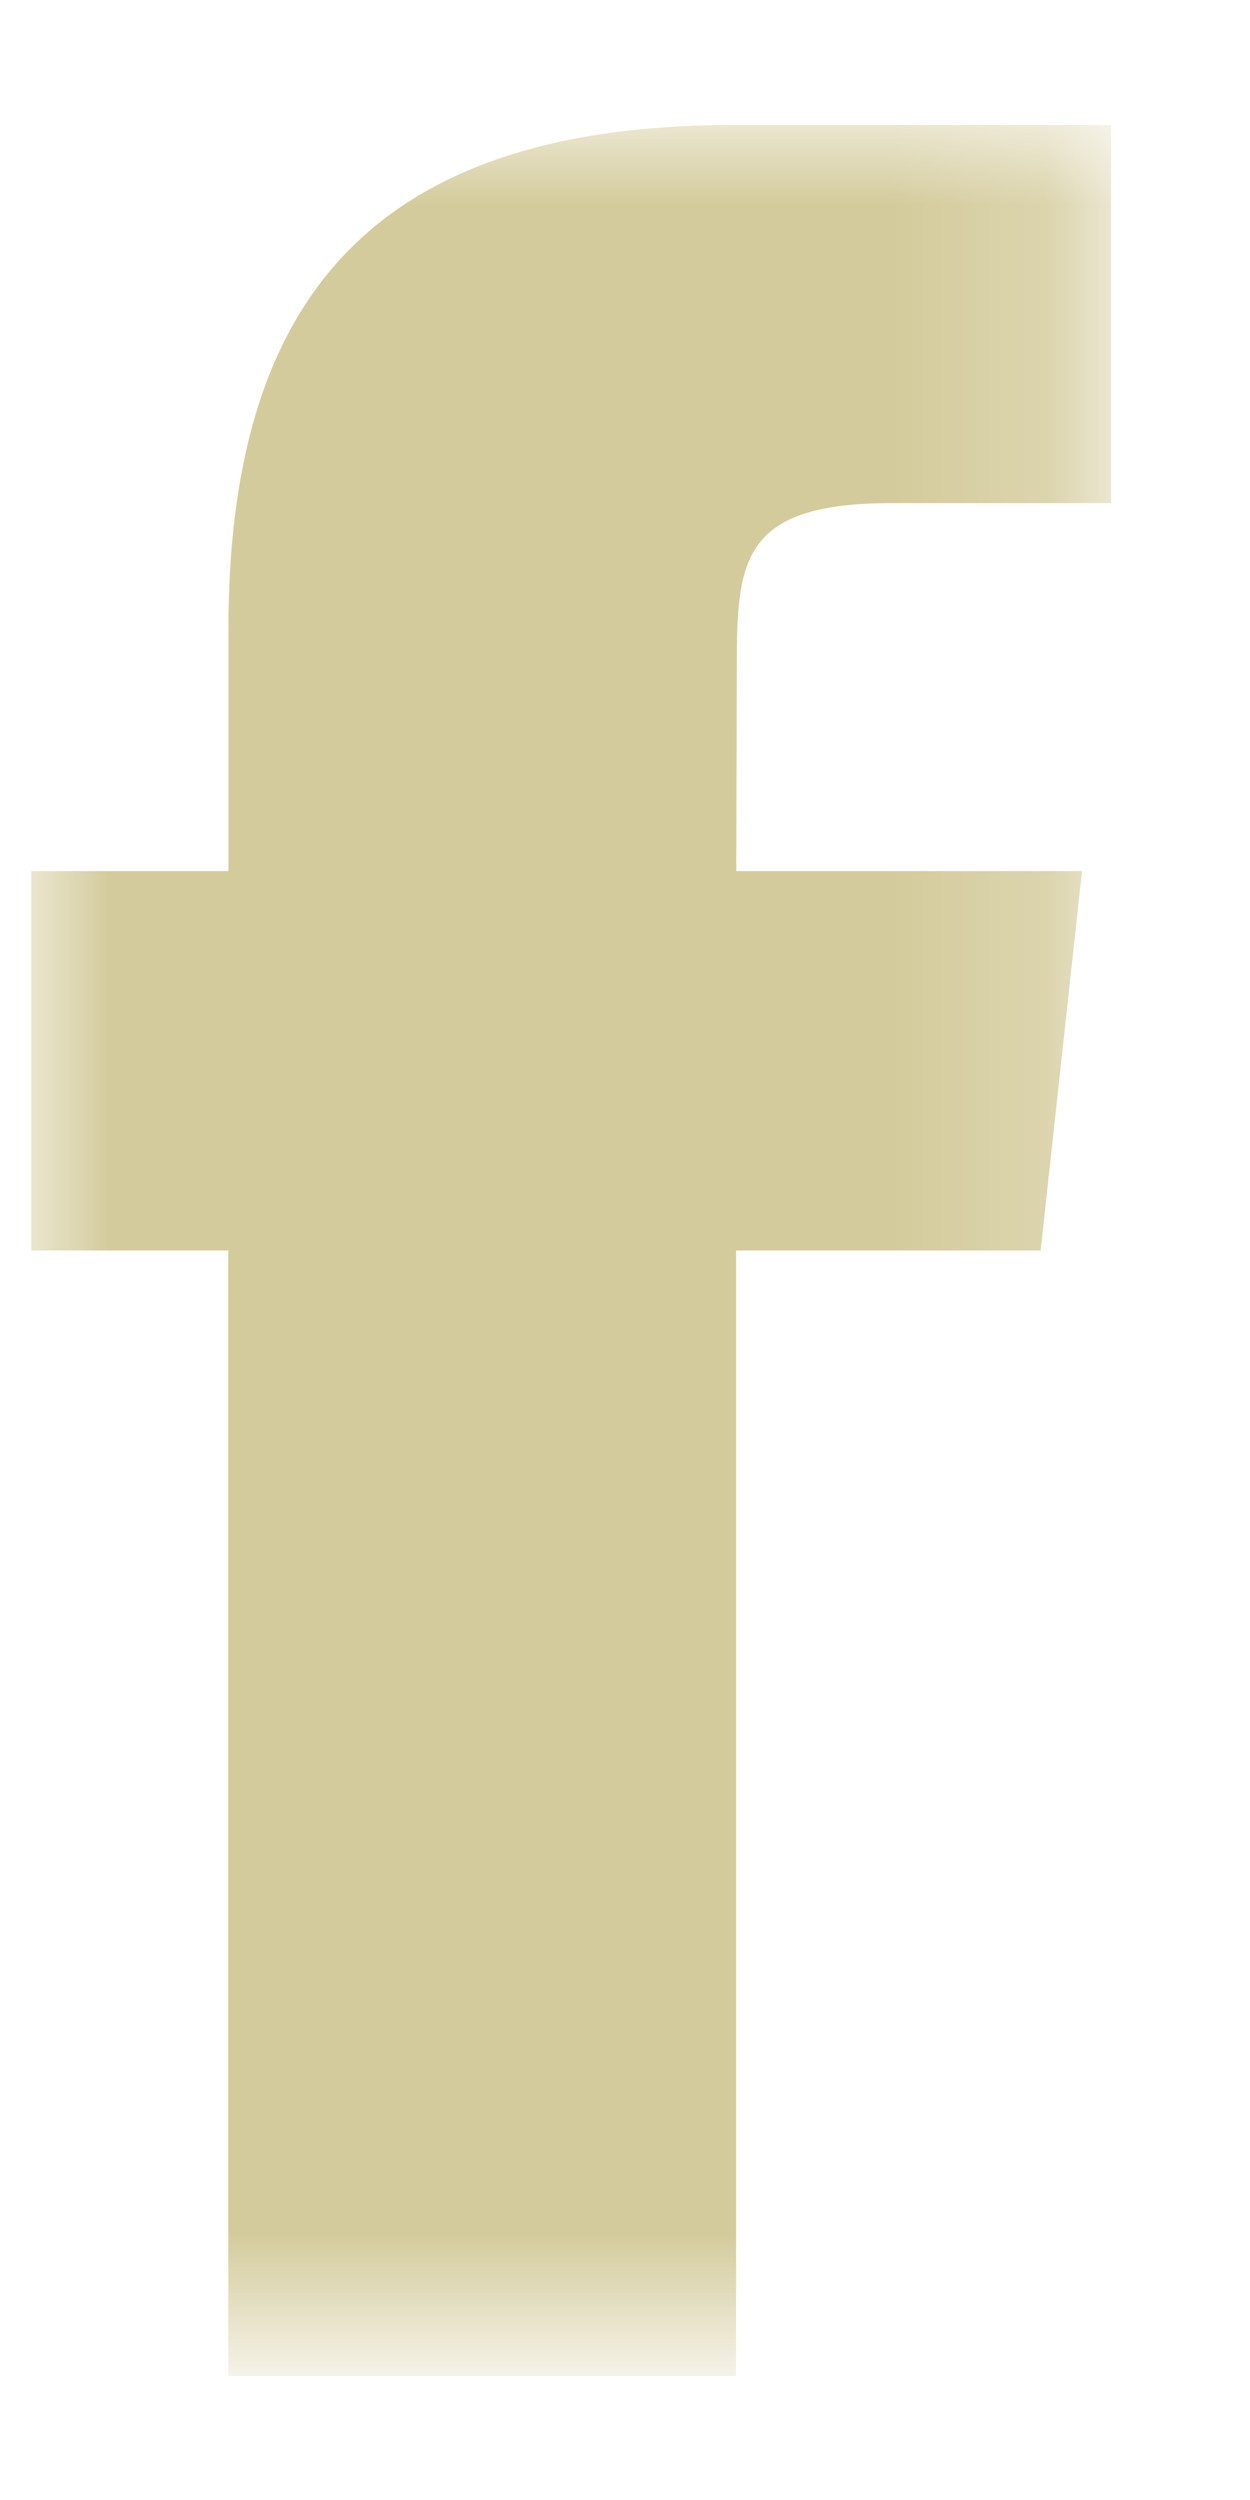 <?xml version="1.0" encoding="utf-8"?>
<!-- Generator: Adobe Illustrator 16.0.0, SVG Export Plug-In . SVG Version: 6.00 Build 0)  -->
<!DOCTYPE svg PUBLIC "-//W3C//DTD SVG 1.1//EN" "http://www.w3.org/Graphics/SVG/1.1/DTD/svg11.dtd">
<svg version="1.1" id="Layer_1" xmlns="http://www.w3.org/2000/svg" xmlns:xlink="http://www.w3.org/1999/xlink" x="0px" y="0px"
	 width="8px" height="16px" viewBox="0 0 8 16" enable-background="new 0 0 8 16" xml:space="preserve">
<g transform="translate(31.2 .8)">
	<defs>
		<filter id="Adobe_OpacityMaskFilter" filterUnits="userSpaceOnUse" x="-31" y="0" width="6.911" height="14.406">
			<feColorMatrix  type="matrix" values="1 0 0 0 0  0 1 0 0 0  0 0 1 0 0  0 0 0 1 0"/>
		</filter>
	</defs>
	<mask maskUnits="userSpaceOnUse" x="-31" y="0" width="6.911" height="14.406" id="lhw4o1hvlc">
		<g filter="url(#Adobe_OpacityMaskFilter)">
			<path id="_x37_qmtsf8rzb" fill="#FFFFFF" d="M-31,0h6.911v14.406H-31V0z"/>
		</g>
	</mask>
	<path mask="url(#lhw4o1hvlc)" fill="#D4CB9C" d="M-24.54,7.203h-1.949v7.203h-3.25V7.203H-31V4.775h1.262V3.228
		c0-2.025,0.841-3.228,3.231-3.228h2.418v2.42h-1.405c-0.929,0-0.99,0.342-0.99,0.993l-0.004,1.362h2.213L-24.54,7.203L-24.54,7.203
		z"/>
</g>
</svg>
